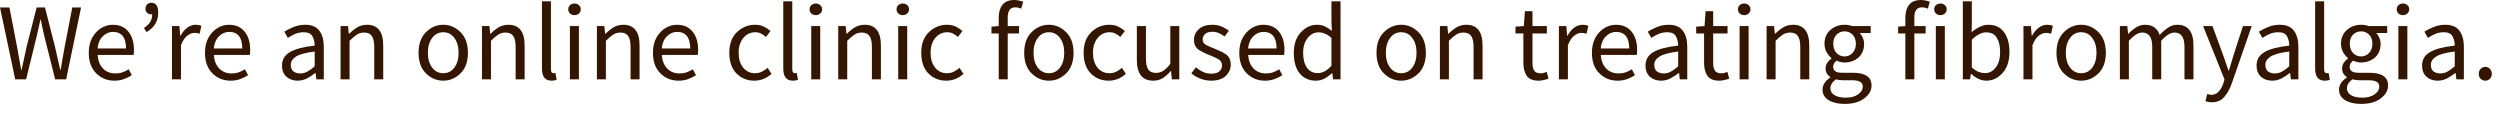 <?xml version="1.0" encoding="utf-8"?>
<svg xmlns="http://www.w3.org/2000/svg" fill="none" height="100%" overflow="visible" preserveAspectRatio="none" style="display: block;" viewBox="0 0 195 9" width="100%">
<path d="M1.189 6.19L0 0.581H0.736L1.326 3.634C1.377 3.936 1.432 4.238 1.489 4.54C1.546 4.842 1.6 5.144 1.651 5.446H1.685C1.748 5.144 1.814 4.842 1.882 4.54C1.951 4.238 2.016 3.936 2.079 3.634L2.858 0.581H3.508L4.286 3.634C4.355 3.93 4.423 4.232 4.492 4.54C4.56 4.842 4.629 5.144 4.697 5.446H4.731C4.783 5.144 4.834 4.842 4.885 4.54C4.937 4.238 4.991 3.936 5.048 3.634L5.638 0.581H6.323L5.159 6.19H4.303L3.456 2.813C3.359 2.408 3.268 1.984 3.183 1.539H3.148C3.109 1.756 3.063 1.969 3.012 2.18C2.96 2.385 2.912 2.596 2.866 2.813L2.036 6.19H1.189ZM8.916 6.293C8.363 6.293 7.892 6.102 7.504 5.72C7.117 5.332 6.923 4.799 6.923 4.121C6.923 3.665 7.011 3.275 7.188 2.95C7.37 2.625 7.601 2.374 7.881 2.197C8.166 2.021 8.468 1.932 8.788 1.932C9.318 1.932 9.726 2.109 10.011 2.462C10.302 2.816 10.447 3.289 10.447 3.882C10.447 4.047 10.439 4.181 10.422 4.284H7.616C7.644 4.723 7.781 5.073 8.026 5.335C8.277 5.597 8.602 5.728 9.002 5.728C9.201 5.728 9.384 5.7 9.549 5.643C9.72 5.58 9.883 5.501 10.037 5.404L10.285 5.865C10.108 5.979 9.906 6.079 9.677 6.165C9.449 6.25 9.196 6.293 8.916 6.293ZM7.607 3.779H9.831C9.831 2.918 9.489 2.488 8.805 2.488C8.514 2.488 8.252 2.602 8.018 2.83C7.79 3.052 7.653 3.369 7.607 3.779ZM11.426 2.505L11.229 2.18C11.44 2.038 11.6 1.887 11.708 1.727C11.816 1.562 11.871 1.357 11.871 1.111C11.848 1.117 11.825 1.12 11.802 1.12C11.682 1.12 11.577 1.083 11.486 1.009C11.394 0.935 11.349 0.829 11.349 0.693C11.349 0.544 11.392 0.427 11.477 0.342C11.563 0.256 11.671 0.214 11.802 0.214C12.162 0.214 12.341 0.473 12.341 0.992C12.341 1.647 12.036 2.152 11.426 2.505ZM13.413 6.19V2.035H13.995L14.055 2.787H14.081C14.223 2.525 14.397 2.317 14.602 2.163C14.808 2.009 15.028 1.932 15.261 1.932C15.427 1.932 15.575 1.961 15.706 2.018L15.569 2.633C15.501 2.611 15.438 2.594 15.381 2.582C15.324 2.571 15.253 2.565 15.167 2.565C14.99 2.565 14.805 2.636 14.611 2.779C14.423 2.921 14.258 3.169 14.115 3.523V6.19H13.413ZM17.981 6.293C17.428 6.293 16.957 6.102 16.57 5.72C16.182 5.332 15.988 4.799 15.988 4.121C15.988 3.665 16.076 3.275 16.253 2.95C16.436 2.625 16.666 2.374 16.946 2.197C17.231 2.021 17.534 1.932 17.853 1.932C18.384 1.932 18.791 2.109 19.076 2.462C19.367 2.816 19.513 3.289 19.513 3.882C19.513 4.047 19.504 4.181 19.487 4.284H16.681C16.709 4.723 16.846 5.073 17.092 5.335C17.342 5.597 17.668 5.728 18.067 5.728C18.266 5.728 18.449 5.7 18.614 5.643C18.786 5.58 18.948 5.501 19.102 5.404L19.35 5.865C19.173 5.979 18.971 6.079 18.743 6.165C18.515 6.25 18.261 6.293 17.981 6.293ZM16.672 3.779H18.897C18.897 2.918 18.555 2.488 17.87 2.488C17.579 2.488 17.317 2.602 17.083 2.83C16.855 3.052 16.718 3.369 16.672 3.779ZM23.417 5.728C23.616 5.728 23.804 5.68 23.981 5.583C24.158 5.486 24.346 5.349 24.546 5.173V4.018C23.85 4.104 23.365 4.235 23.091 4.412C22.818 4.583 22.681 4.799 22.681 5.062C22.681 5.295 22.752 5.466 22.895 5.575C23.037 5.677 23.211 5.728 23.417 5.728ZM23.211 6.293C22.863 6.293 22.572 6.19 22.339 5.985C22.11 5.774 21.996 5.483 21.996 5.113C21.996 4.657 22.199 4.309 22.604 4.07C23.014 3.825 23.662 3.654 24.546 3.557C24.546 3.295 24.489 3.055 24.375 2.839C24.261 2.622 24.033 2.514 23.69 2.514C23.451 2.514 23.225 2.559 23.015 2.65C22.803 2.742 22.615 2.844 22.45 2.958L22.176 2.471C22.37 2.346 22.607 2.226 22.886 2.112C23.171 1.992 23.479 1.932 23.81 1.932C24.318 1.932 24.686 2.089 24.914 2.403C25.142 2.71 25.256 3.124 25.256 3.642V6.19H24.674L24.614 5.694H24.589C24.389 5.854 24.175 5.994 23.947 6.113C23.719 6.233 23.474 6.293 23.211 6.293ZM26.564 6.19V2.035H27.146L27.206 2.633H27.232C27.425 2.44 27.634 2.274 27.856 2.137C28.084 2.001 28.341 1.932 28.626 1.932C29.47 1.932 29.892 2.474 29.892 3.557V6.19H29.191V3.651C29.191 3.263 29.128 2.981 29.003 2.804C28.877 2.628 28.677 2.539 28.404 2.539C28.192 2.539 28.002 2.594 27.83 2.702C27.665 2.81 27.477 2.97 27.266 3.181V6.19H26.564ZM34.573 6.293C34.065 6.293 33.617 6.105 33.23 5.728C32.842 5.347 32.648 4.811 32.648 4.121C32.648 3.426 32.842 2.887 33.23 2.505C33.617 2.123 34.065 1.932 34.573 1.932C35.081 1.932 35.528 2.123 35.916 2.505C36.304 2.887 36.498 3.426 36.498 4.121C36.498 4.811 36.304 5.347 35.916 5.728C35.528 6.105 35.081 6.293 34.573 6.293ZM34.573 5.711C34.932 5.711 35.22 5.566 35.437 5.275C35.659 4.979 35.77 4.594 35.77 4.121C35.77 3.642 35.659 3.255 35.437 2.958C35.22 2.662 34.932 2.514 34.573 2.514C34.219 2.514 33.931 2.662 33.709 2.958C33.486 3.255 33.375 3.642 33.375 4.121C33.375 4.594 33.486 4.979 33.709 5.275C33.931 5.566 34.219 5.711 34.573 5.711ZM37.593 6.19V2.035H38.175L38.234 2.633H38.26C38.454 2.44 38.662 2.274 38.885 2.137C39.113 2.001 39.37 1.932 39.655 1.932C40.499 1.932 40.921 2.474 40.921 3.557V6.19H40.219V3.651C40.219 3.263 40.157 2.981 40.031 2.804C39.906 2.628 39.706 2.539 39.432 2.539C39.221 2.539 39.03 2.594 38.859 2.702C38.694 2.81 38.505 2.97 38.294 3.181V6.19H37.593ZM43.016 6.293C42.52 6.293 42.272 5.979 42.272 5.352V0.103H42.973V5.404C42.973 5.609 43.039 5.711 43.17 5.711C43.221 5.711 43.273 5.706 43.324 5.694L43.418 6.224C43.315 6.27 43.181 6.293 43.016 6.293ZM44.812 1.18C44.675 1.18 44.558 1.137 44.461 1.052C44.37 0.966 44.324 0.858 44.324 0.727C44.324 0.59 44.37 0.482 44.461 0.402C44.558 0.316 44.675 0.274 44.812 0.274C44.949 0.274 45.063 0.316 45.154 0.402C45.251 0.482 45.299 0.59 45.299 0.727C45.299 0.858 45.251 0.966 45.154 1.052C45.063 1.137 44.949 1.18 44.812 1.18ZM44.452 6.19V2.035H45.154V6.19H44.452ZM46.558 6.19V2.035H47.139L47.199 2.633H47.225C47.419 2.44 47.627 2.274 47.85 2.137C48.078 2.001 48.334 1.932 48.62 1.932C49.464 1.932 49.886 2.474 49.886 3.557V6.19H49.184V3.651C49.184 3.263 49.121 2.981 48.996 2.804C48.871 2.628 48.671 2.539 48.397 2.539C48.186 2.539 47.995 2.594 47.824 2.702C47.658 2.81 47.47 2.97 47.259 3.181V6.19H46.558ZM52.922 6.293C52.369 6.293 51.898 6.102 51.51 5.72C51.122 5.332 50.929 4.799 50.929 4.121C50.929 3.665 51.017 3.275 51.194 2.95C51.376 2.625 51.607 2.374 51.887 2.197C52.172 2.021 52.474 1.932 52.794 1.932C53.324 1.932 53.732 2.109 54.017 2.462C54.308 2.816 54.453 3.289 54.453 3.882C54.453 4.047 54.445 4.181 54.428 4.284H51.622C51.65 4.723 51.787 5.073 52.032 5.335C52.283 5.597 52.608 5.728 53.008 5.728C53.207 5.728 53.39 5.7 53.555 5.643C53.726 5.58 53.889 5.501 54.043 5.404L54.291 5.865C54.114 5.979 53.911 6.079 53.683 6.165C53.455 6.25 53.201 6.293 52.922 6.293ZM51.613 3.779H53.837C53.837 2.918 53.495 2.488 52.811 2.488C52.52 2.488 52.258 2.602 52.024 2.83C51.796 3.052 51.659 3.369 51.613 3.779ZM58.836 6.293C58.283 6.293 57.818 6.105 57.442 5.728C57.071 5.347 56.886 4.811 56.886 4.121C56.886 3.426 57.085 2.887 57.484 2.505C57.884 2.123 58.352 1.932 58.888 1.932C59.161 1.932 59.395 1.981 59.589 2.078C59.783 2.175 59.954 2.288 60.102 2.42L59.743 2.881C59.623 2.773 59.495 2.685 59.358 2.616C59.227 2.548 59.079 2.514 58.913 2.514C58.537 2.514 58.226 2.662 57.981 2.958C57.736 3.255 57.613 3.642 57.613 4.121C57.613 4.594 57.73 4.979 57.964 5.275C58.203 5.566 58.514 5.711 58.896 5.711C59.09 5.711 59.267 5.672 59.427 5.592C59.592 5.506 59.74 5.407 59.871 5.292L60.179 5.763C59.78 6.116 59.333 6.293 58.836 6.293ZM61.84 6.293C61.344 6.293 61.096 5.979 61.096 5.352V0.103H61.797V5.404C61.797 5.609 61.863 5.711 61.994 5.711C62.045 5.711 62.096 5.706 62.148 5.694L62.242 6.224C62.139 6.27 62.005 6.293 61.84 6.293ZM63.635 1.18C63.498 1.18 63.382 1.137 63.285 1.052C63.194 0.966 63.148 0.858 63.148 0.727C63.148 0.59 63.194 0.482 63.285 0.402C63.382 0.316 63.498 0.274 63.635 0.274C63.772 0.274 63.886 0.316 63.978 0.402C64.075 0.482 64.123 0.59 64.123 0.727C64.123 0.858 64.075 0.966 63.978 1.052C63.886 1.137 63.772 1.18 63.635 1.18ZM63.276 6.19V2.035H63.978V6.19H63.276ZM65.382 6.19V2.035H65.963L66.023 2.633H66.049C66.243 2.44 66.451 2.274 66.674 2.137C66.902 2.001 67.158 1.932 67.444 1.932C68.288 1.932 68.71 2.474 68.71 3.557V6.19H68.008V3.651C68.008 3.263 67.946 2.981 67.82 2.804C67.695 2.628 67.495 2.539 67.221 2.539C67.01 2.539 66.819 2.594 66.648 2.702C66.483 2.81 66.294 2.97 66.083 3.181V6.19H65.382ZM70.42 1.18C70.283 1.18 70.166 1.137 70.069 1.052C69.978 0.966 69.932 0.858 69.932 0.727C69.932 0.59 69.978 0.482 70.069 0.402C70.166 0.316 70.283 0.274 70.42 0.274C70.557 0.274 70.671 0.316 70.762 0.402C70.859 0.482 70.907 0.59 70.907 0.727C70.907 0.858 70.859 0.966 70.762 1.052C70.671 1.137 70.557 1.18 70.42 1.18ZM70.06 6.19V2.035H70.762V6.19H70.06ZM73.808 6.293C73.255 6.293 72.79 6.105 72.414 5.728C72.043 5.347 71.858 4.811 71.858 4.121C71.858 3.426 72.058 2.887 72.457 2.505C72.856 2.123 73.324 1.932 73.86 1.932C74.134 1.932 74.368 1.981 74.561 2.078C74.755 2.175 74.927 2.288 75.075 2.42L74.715 2.881C74.596 2.773 74.467 2.685 74.33 2.616C74.199 2.548 74.051 2.514 73.885 2.514C73.509 2.514 73.198 2.662 72.953 2.958C72.708 3.255 72.585 3.642 72.585 4.121C72.585 4.594 72.702 4.979 72.936 5.275C73.175 5.566 73.486 5.711 73.868 5.711C74.062 5.711 74.239 5.672 74.399 5.592C74.564 5.506 74.713 5.407 74.844 5.292L75.152 5.763C74.753 6.116 74.305 6.293 73.808 6.293ZM79.483 2.608H78.602V6.19H77.9V2.608H77.335V2.078L77.9 2.035V1.377C77.9 0.955 77.997 0.621 78.191 0.376C78.391 0.125 78.699 0 79.115 0C79.241 0 79.363 0.014 79.483 0.043C79.603 0.065 79.711 0.097 79.808 0.137L79.654 0.675C79.5 0.607 79.343 0.573 79.184 0.573C78.796 0.573 78.602 0.841 78.602 1.377V2.035H79.483V2.608ZM81.812 6.293C81.305 6.293 80.857 6.105 80.469 5.728C80.081 5.347 79.887 4.811 79.887 4.121C79.887 3.426 80.081 2.887 80.469 2.505C80.857 2.123 81.305 1.932 81.812 1.932C82.32 1.932 82.767 2.123 83.156 2.505C83.543 2.887 83.737 3.426 83.737 4.121C83.737 4.811 83.543 5.347 83.156 5.728C82.767 6.105 82.32 6.293 81.812 6.293ZM81.812 5.711C82.172 5.711 82.46 5.566 82.676 5.275C82.899 4.979 83.01 4.594 83.01 4.121C83.01 3.642 82.899 3.255 82.676 2.958C82.46 2.662 82.172 2.514 81.812 2.514C81.459 2.514 81.171 2.662 80.948 2.958C80.726 3.255 80.615 3.642 80.615 4.121C80.615 4.594 80.726 4.979 80.948 5.275C81.171 5.566 81.459 5.711 81.812 5.711ZM86.475 6.293C85.922 6.293 85.457 6.105 85.08 5.728C84.71 5.347 84.524 4.811 84.524 4.121C84.524 3.426 84.724 2.887 85.123 2.505C85.522 2.123 85.99 1.932 86.526 1.932C86.8 1.932 87.034 1.981 87.228 2.078C87.422 2.175 87.593 2.288 87.741 2.42L87.382 2.881C87.262 2.773 87.133 2.685 86.997 2.616C86.866 2.548 86.717 2.514 86.552 2.514C86.175 2.514 85.865 2.662 85.619 2.958C85.374 3.255 85.251 3.642 85.251 4.121C85.251 4.594 85.368 4.979 85.602 5.275C85.842 5.566 86.153 5.711 86.535 5.711C86.729 5.711 86.906 5.672 87.065 5.592C87.231 5.506 87.379 5.407 87.51 5.292L87.818 5.763C87.419 6.116 86.971 6.293 86.475 6.293ZM89.949 6.293C89.099 6.293 88.674 5.751 88.674 4.668V2.035H89.384V4.574C89.384 4.962 89.444 5.244 89.564 5.421C89.689 5.597 89.889 5.686 90.163 5.686C90.374 5.686 90.565 5.631 90.736 5.523C90.907 5.409 91.09 5.23 91.284 4.985V2.035H91.985V6.19H91.403L91.343 5.54H91.318C91.124 5.768 90.919 5.951 90.702 6.088C90.485 6.224 90.234 6.293 89.949 6.293ZM94.474 6.293C94.178 6.293 93.892 6.239 93.619 6.13C93.351 6.022 93.12 5.885 92.926 5.72L93.276 5.25C93.453 5.398 93.639 5.518 93.832 5.609C94.027 5.7 94.249 5.746 94.5 5.746C94.774 5.746 94.979 5.683 95.116 5.557C95.253 5.432 95.321 5.278 95.321 5.096C95.321 4.879 95.219 4.717 95.013 4.608C94.814 4.494 94.6 4.395 94.371 4.309C94.075 4.201 93.793 4.064 93.525 3.899C93.262 3.728 93.131 3.466 93.131 3.112C93.131 2.782 93.257 2.502 93.507 2.274C93.758 2.046 94.109 1.932 94.56 1.932C94.822 1.932 95.062 1.978 95.278 2.069C95.501 2.16 95.692 2.271 95.852 2.403L95.518 2.847C95.376 2.739 95.227 2.65 95.073 2.582C94.919 2.514 94.751 2.479 94.568 2.479C94.306 2.479 94.112 2.539 93.987 2.659C93.867 2.779 93.807 2.918 93.807 3.078C93.807 3.272 93.901 3.417 94.089 3.514C94.283 3.611 94.497 3.705 94.731 3.796C95.033 3.91 95.319 4.05 95.586 4.215C95.86 4.38 95.997 4.66 95.997 5.053C95.997 5.389 95.866 5.68 95.603 5.925C95.341 6.17 94.965 6.293 94.474 6.293ZM98.658 6.293C98.104 6.293 97.634 6.102 97.246 5.72C96.858 5.332 96.664 4.799 96.664 4.121C96.664 3.665 96.752 3.275 96.929 2.95C97.112 2.625 97.343 2.374 97.622 2.197C97.907 2.021 98.21 1.932 98.529 1.932C99.06 1.932 99.467 2.109 99.753 2.462C100.044 2.816 100.189 3.289 100.189 3.882C100.189 4.047 100.18 4.181 100.163 4.284H97.357C97.385 4.723 97.522 5.073 97.768 5.335C98.019 5.597 98.344 5.728 98.743 5.728C98.943 5.728 99.125 5.7 99.291 5.643C99.462 5.58 99.624 5.501 99.778 5.404L100.026 5.865C99.85 5.979 99.647 6.079 99.419 6.165C99.191 6.25 98.937 6.293 98.658 6.293ZM97.349 3.779H99.573C99.573 2.918 99.231 2.488 98.546 2.488C98.255 2.488 97.993 2.602 97.759 2.83C97.531 3.052 97.394 3.369 97.349 3.779ZM102.791 5.703C103.156 5.703 103.509 5.512 103.852 5.13V2.958C103.675 2.799 103.504 2.688 103.338 2.625C103.178 2.556 103.013 2.522 102.842 2.522C102.511 2.522 102.229 2.671 101.995 2.967C101.761 3.258 101.644 3.639 101.644 4.113C101.644 4.608 101.744 4.999 101.944 5.284C102.143 5.563 102.426 5.703 102.791 5.703ZM102.637 6.293C102.112 6.293 101.693 6.105 101.379 5.728C101.071 5.352 100.917 4.817 100.917 4.121C100.917 3.449 101.099 2.916 101.465 2.522C101.83 2.129 102.249 1.932 102.722 1.932C102.962 1.932 103.17 1.975 103.347 2.061C103.524 2.146 103.703 2.263 103.886 2.411L103.852 1.701V0.103H104.562V6.19H103.98L103.92 5.703H103.894C103.729 5.862 103.538 6.002 103.321 6.122C103.11 6.236 102.882 6.293 102.637 6.293ZM109.292 6.293C108.784 6.293 108.336 6.105 107.949 5.728C107.561 5.347 107.367 4.811 107.367 4.121C107.367 3.426 107.561 2.887 107.949 2.505C108.336 2.123 108.784 1.932 109.292 1.932C109.799 1.932 110.247 2.123 110.635 2.505C111.023 2.887 111.217 3.426 111.217 4.121C111.217 4.811 111.023 5.347 110.635 5.728C110.247 6.105 109.799 6.293 109.292 6.293ZM109.292 5.711C109.651 5.711 109.939 5.566 110.156 5.275C110.378 4.979 110.49 4.594 110.49 4.121C110.49 3.642 110.378 3.255 110.156 2.958C109.939 2.662 109.651 2.514 109.292 2.514C108.938 2.514 108.65 2.662 108.428 2.958C108.205 3.255 108.094 3.642 108.094 4.121C108.094 4.594 108.205 4.979 108.428 5.275C108.65 5.566 108.938 5.711 109.292 5.711ZM112.312 6.19V2.035H112.894L112.954 2.633H112.979C113.173 2.44 113.381 2.274 113.604 2.137C113.832 2.001 114.089 1.932 114.374 1.932C115.218 1.932 115.64 2.474 115.64 3.557V6.19H114.939V3.651C114.939 3.263 114.876 2.981 114.75 2.804C114.625 2.628 114.425 2.539 114.151 2.539C113.94 2.539 113.749 2.594 113.578 2.702C113.413 2.81 113.224 2.97 113.014 3.181V6.19H112.312ZM120.013 6.293C119.568 6.293 119.257 6.164 119.08 5.908C118.909 5.652 118.823 5.318 118.823 4.908V2.608H118.207V2.078L118.858 2.035L118.943 0.872H119.533V2.035H120.654V2.608H119.533V4.916C119.533 5.173 119.579 5.372 119.67 5.515C119.767 5.652 119.936 5.72 120.175 5.72C120.249 5.72 120.329 5.708 120.415 5.686C120.5 5.657 120.577 5.631 120.646 5.609L120.783 6.139C120.668 6.179 120.543 6.213 120.406 6.241C120.275 6.276 120.144 6.293 120.013 6.293ZM121.594 6.19V2.035H122.176L122.236 2.787H122.262C122.404 2.525 122.578 2.317 122.783 2.163C122.989 2.009 123.209 1.932 123.442 1.932C123.608 1.932 123.756 1.961 123.887 2.018L123.75 2.633C123.682 2.611 123.619 2.594 123.562 2.582C123.505 2.571 123.434 2.565 123.348 2.565C123.171 2.565 122.986 2.636 122.792 2.779C122.604 2.921 122.439 3.169 122.296 3.523V6.19H121.594ZM126.162 6.293C125.609 6.293 125.138 6.102 124.751 5.72C124.363 5.332 124.169 4.799 124.169 4.121C124.169 3.665 124.257 3.275 124.434 2.95C124.616 2.625 124.847 2.374 125.127 2.197C125.412 2.021 125.715 1.932 126.034 1.932C126.564 1.932 126.972 2.109 127.257 2.462C127.548 2.816 127.694 3.289 127.694 3.882C127.694 4.047 127.685 4.181 127.668 4.284H124.862C124.89 4.723 125.027 5.073 125.273 5.335C125.523 5.597 125.848 5.728 126.248 5.728C126.447 5.728 126.63 5.7 126.795 5.643C126.967 5.58 127.129 5.501 127.283 5.404L127.531 5.865C127.354 5.979 127.152 6.079 126.924 6.165C126.695 6.25 126.442 6.293 126.162 6.293ZM124.853 3.779H127.078C127.078 2.918 126.736 2.488 126.051 2.488C125.76 2.488 125.498 2.602 125.264 2.83C125.036 3.052 124.899 3.369 124.853 3.779ZM129.768 5.728C129.967 5.728 130.156 5.68 130.332 5.583C130.509 5.486 130.697 5.349 130.897 5.173V4.018C130.201 4.104 129.716 4.235 129.443 4.412C129.169 4.583 129.032 4.799 129.032 5.062C129.032 5.295 129.103 5.466 129.246 5.575C129.388 5.677 129.562 5.728 129.768 5.728ZM129.562 6.293C129.215 6.293 128.924 6.19 128.69 5.985C128.462 5.774 128.348 5.483 128.348 5.113C128.348 4.657 128.55 4.309 128.955 4.07C129.366 3.825 130.013 3.654 130.897 3.557C130.897 3.295 130.84 3.055 130.726 2.839C130.612 2.622 130.384 2.514 130.042 2.514C129.802 2.514 129.577 2.559 129.366 2.65C129.155 2.742 128.966 2.844 128.801 2.958L128.527 2.471C128.721 2.346 128.958 2.226 129.237 2.112C129.523 1.992 129.831 1.932 130.161 1.932C130.669 1.932 131.037 2.089 131.265 2.403C131.493 2.71 131.607 3.124 131.607 3.642V6.19H131.025L130.966 5.694H130.94C130.74 5.854 130.526 5.994 130.298 6.113C130.07 6.233 129.825 6.293 129.562 6.293ZM134.108 6.293C133.663 6.293 133.352 6.164 133.175 5.908C133.004 5.652 132.918 5.318 132.918 4.908V2.608H132.302V2.078L132.953 2.035L133.038 0.872H133.628V2.035H134.749V2.608H133.628V4.916C133.628 5.173 133.674 5.372 133.765 5.515C133.862 5.652 134.031 5.72 134.27 5.72C134.344 5.72 134.424 5.708 134.51 5.686C134.595 5.657 134.672 5.631 134.741 5.609L134.878 6.139C134.763 6.179 134.638 6.213 134.501 6.241C134.37 6.276 134.239 6.293 134.108 6.293ZM136.049 1.18C135.912 1.18 135.795 1.137 135.698 1.052C135.607 0.966 135.561 0.858 135.561 0.727C135.561 0.59 135.607 0.482 135.698 0.402C135.795 0.316 135.912 0.274 136.049 0.274C136.185 0.274 136.3 0.316 136.391 0.402C136.488 0.482 136.536 0.59 136.536 0.727C136.536 0.858 136.488 0.966 136.391 1.052C136.3 1.137 136.185 1.18 136.049 1.18ZM135.689 6.19V2.035H136.391V6.19H135.689ZM137.795 6.19V2.035H138.376L138.436 2.633H138.462C138.656 2.44 138.864 2.274 139.087 2.137C139.315 2.001 139.571 1.932 139.857 1.932C140.701 1.932 141.123 2.474 141.123 3.557V6.19H140.421V3.651C140.421 3.263 140.358 2.981 140.233 2.804C140.108 2.628 139.908 2.539 139.634 2.539C139.423 2.539 139.232 2.594 139.061 2.702C138.895 2.81 138.707 2.97 138.496 3.181V6.19H137.795ZM143.877 4.403C144.116 4.403 144.322 4.315 144.493 4.138C144.669 3.956 144.758 3.714 144.758 3.411C144.758 3.109 144.672 2.873 144.501 2.702C144.33 2.531 144.122 2.445 143.877 2.445C143.631 2.445 143.423 2.531 143.252 2.702C143.081 2.873 142.995 3.109 142.995 3.411C142.995 3.714 143.081 3.956 143.252 4.138C143.429 4.315 143.637 4.403 143.877 4.403ZM143.877 8.105C143.369 8.105 142.956 8.008 142.636 7.815C142.317 7.621 142.157 7.344 142.157 6.985C142.157 6.632 142.359 6.318 142.764 6.045V6.011C142.662 5.948 142.573 5.86 142.499 5.746C142.431 5.631 142.397 5.495 142.397 5.335C142.397 5.159 142.445 5.005 142.542 4.873C142.639 4.742 142.742 4.64 142.85 4.566V4.531C142.713 4.417 142.588 4.263 142.474 4.07C142.365 3.876 142.311 3.656 142.311 3.411C142.311 2.961 142.465 2.602 142.773 2.334C143.087 2.066 143.454 1.932 143.877 1.932C144.093 1.932 144.29 1.966 144.467 2.035H145.913V2.574H145.057C145.154 2.671 145.234 2.793 145.297 2.941C145.365 3.089 145.4 3.252 145.4 3.429C145.4 3.873 145.251 4.227 144.955 4.489C144.658 4.745 144.299 4.873 143.877 4.873C143.654 4.873 143.446 4.825 143.252 4.728C143.178 4.791 143.115 4.862 143.064 4.942C143.013 5.016 142.987 5.11 142.987 5.224C142.987 5.355 143.038 5.463 143.141 5.549C143.244 5.634 143.437 5.677 143.723 5.677H144.527C145.497 5.677 145.981 6.008 145.981 6.669C145.981 7.057 145.79 7.393 145.408 7.678C145.032 7.963 144.521 8.105 143.877 8.105ZM143.979 7.618C144.378 7.618 144.698 7.53 144.938 7.353C145.177 7.182 145.297 6.988 145.297 6.772C145.297 6.578 145.223 6.444 145.074 6.37C144.932 6.296 144.727 6.259 144.458 6.259H143.74C143.66 6.259 143.572 6.253 143.475 6.241C143.383 6.23 143.292 6.213 143.201 6.19C142.915 6.395 142.773 6.629 142.773 6.891C142.773 7.114 142.879 7.29 143.09 7.421C143.306 7.553 143.603 7.618 143.979 7.618ZM150.2 2.608H149.319V6.19H148.617V2.608H148.053V2.078L148.617 2.035V1.377C148.617 0.955 148.714 0.621 148.908 0.376C149.108 0.125 149.416 0 149.832 0C149.958 0 150.08 0.014 150.2 0.043C150.32 0.065 150.428 0.097 150.525 0.137L150.371 0.675C150.217 0.607 150.06 0.573 149.901 0.573C149.513 0.573 149.319 0.841 149.319 1.377V2.035H150.2V2.608ZM151.355 1.18C151.218 1.18 151.101 1.137 151.004 1.052C150.913 0.966 150.867 0.858 150.867 0.727C150.867 0.59 150.913 0.482 151.004 0.402C151.101 0.316 151.218 0.274 151.355 0.274C151.492 0.274 151.606 0.316 151.697 0.402C151.794 0.482 151.843 0.59 151.843 0.727C151.843 0.858 151.794 0.966 151.697 1.052C151.606 1.137 151.492 1.18 151.355 1.18ZM150.996 6.19V2.035H151.697V6.19H150.996ZM154.941 6.293C154.536 6.293 154.139 6.116 153.751 5.763H153.726L153.666 6.19H153.101V0.103H153.803V1.761L153.786 2.514C153.974 2.348 154.179 2.212 154.402 2.103C154.63 1.989 154.858 1.932 155.086 1.932C155.622 1.932 156.03 2.123 156.309 2.505C156.595 2.887 156.737 3.4 156.737 4.044C156.737 4.757 156.555 5.31 156.19 5.703C155.83 6.096 155.414 6.293 154.941 6.293ZM154.821 5.703C155.163 5.703 155.445 5.557 155.668 5.267C155.896 4.97 156.01 4.566 156.01 4.053C156.01 3.597 155.924 3.229 155.753 2.95C155.588 2.665 155.308 2.522 154.915 2.522C154.578 2.522 154.208 2.71 153.803 3.087V5.267C153.985 5.426 154.165 5.54 154.342 5.609C154.524 5.672 154.684 5.703 154.821 5.703ZM157.83 6.19V2.035H158.412L158.472 2.787H158.498C158.64 2.525 158.814 2.317 159.019 2.163C159.225 2.009 159.444 1.932 159.678 1.932C159.843 1.932 159.992 1.961 160.123 2.018L159.986 2.633C159.918 2.611 159.855 2.594 159.798 2.582C159.741 2.571 159.67 2.565 159.584 2.565C159.407 2.565 159.222 2.636 159.028 2.779C158.84 2.921 158.674 3.169 158.532 3.523V6.19H157.83ZM162.33 6.293C161.822 6.293 161.374 6.105 160.986 5.728C160.598 5.347 160.405 4.811 160.405 4.121C160.405 3.426 160.598 2.887 160.986 2.505C161.374 2.123 161.822 1.932 162.33 1.932C162.837 1.932 163.285 2.123 163.673 2.505C164.061 2.887 164.255 3.426 164.255 4.121C164.255 4.811 164.061 5.347 163.673 5.728C163.285 6.105 162.837 6.293 162.33 6.293ZM162.33 5.711C162.689 5.711 162.977 5.566 163.194 5.275C163.416 4.979 163.527 4.594 163.527 4.121C163.527 3.642 163.416 3.255 163.194 2.958C162.977 2.662 162.689 2.514 162.33 2.514C161.976 2.514 161.688 2.662 161.466 2.958C161.243 3.255 161.132 3.642 161.132 4.121C161.132 4.594 161.243 4.979 161.466 5.275C161.688 5.566 161.976 5.711 162.33 5.711ZM165.35 6.19V2.035H165.932L165.991 2.633H166.017C166.199 2.44 166.399 2.274 166.616 2.137C166.833 2.001 167.064 1.932 167.309 1.932C167.623 1.932 167.871 2.004 168.053 2.146C168.236 2.288 168.37 2.482 168.455 2.727C168.672 2.494 168.892 2.303 169.114 2.155C169.337 2.006 169.573 1.932 169.824 1.932C170.668 1.932 171.091 2.474 171.091 3.557V6.19H170.389V3.651C170.389 2.91 170.132 2.539 169.619 2.539C169.305 2.539 168.957 2.753 168.575 3.181V6.19H167.874V3.651C167.874 2.91 167.614 2.539 167.095 2.539C166.787 2.539 166.439 2.753 166.051 3.181V6.19H165.35ZM172.512 7.977C172.34 7.977 172.178 7.948 172.024 7.892L172.161 7.336C172.201 7.347 172.249 7.359 172.306 7.37C172.369 7.387 172.426 7.396 172.477 7.396C172.711 7.396 172.905 7.31 173.059 7.139C173.213 6.974 173.333 6.763 173.418 6.507L173.513 6.199L171.844 2.035H172.571L173.418 4.335C173.481 4.511 173.547 4.702 173.615 4.908C173.689 5.113 173.758 5.312 173.821 5.506H173.855C173.917 5.318 173.977 5.121 174.034 4.916C174.091 4.711 174.148 4.517 174.206 4.335L174.95 2.035H175.634L174.069 6.532C173.92 6.943 173.729 7.285 173.495 7.558C173.262 7.837 172.933 7.977 172.512 7.977ZM177.433 5.728C177.633 5.728 177.821 5.68 177.998 5.583C178.175 5.486 178.363 5.349 178.562 5.173V4.018C177.867 4.104 177.382 4.235 177.108 4.412C176.834 4.583 176.697 4.799 176.697 5.062C176.697 5.295 176.769 5.466 176.911 5.575C177.054 5.677 177.228 5.728 177.433 5.728ZM177.228 6.293C176.88 6.293 176.589 6.19 176.355 5.985C176.127 5.774 176.013 5.483 176.013 5.113C176.013 4.657 176.216 4.309 176.62 4.07C177.031 3.825 177.679 3.654 178.562 3.557C178.562 3.295 178.506 3.055 178.391 2.839C178.277 2.622 178.049 2.514 177.707 2.514C177.467 2.514 177.242 2.559 177.031 2.65C176.82 2.742 176.632 2.844 176.466 2.958L176.193 2.471C176.387 2.346 176.623 2.226 176.903 2.112C177.188 1.992 177.496 1.932 177.827 1.932C178.334 1.932 178.702 2.089 178.93 2.403C179.159 2.71 179.273 3.124 179.273 3.642V6.19H178.691L178.631 5.694H178.605C178.406 5.854 178.192 5.994 177.964 6.113C177.736 6.233 177.49 6.293 177.228 6.293ZM181.325 6.293C180.829 6.293 180.581 5.979 180.581 5.352V0.103H181.282V5.404C181.282 5.609 181.348 5.711 181.479 5.711C181.53 5.711 181.582 5.706 181.633 5.694L181.727 6.224C181.625 6.27 181.491 6.293 181.325 6.293ZM184.165 4.403C184.404 4.403 184.61 4.315 184.781 4.138C184.958 3.956 185.046 3.714 185.046 3.411C185.046 3.109 184.96 2.873 184.789 2.702C184.618 2.531 184.41 2.445 184.165 2.445C183.919 2.445 183.711 2.531 183.54 2.702C183.369 2.873 183.284 3.109 183.284 3.411C183.284 3.714 183.369 3.956 183.54 4.138C183.717 4.315 183.925 4.403 184.165 4.403ZM184.165 8.105C183.657 8.105 183.243 8.008 182.924 7.815C182.605 7.621 182.445 7.344 182.445 6.985C182.445 6.632 182.648 6.318 183.053 6.045V6.011C182.95 5.948 182.861 5.86 182.787 5.746C182.719 5.631 182.685 5.495 182.685 5.335C182.685 5.159 182.733 5.005 182.83 4.873C182.927 4.742 183.03 4.64 183.138 4.566V4.531C183.001 4.417 182.876 4.263 182.762 4.07C182.653 3.876 182.599 3.656 182.599 3.411C182.599 2.961 182.753 2.602 183.061 2.334C183.375 2.066 183.743 1.932 184.165 1.932C184.381 1.932 184.578 1.966 184.755 2.035H186.201V2.574H185.345C185.442 2.671 185.522 2.793 185.585 2.941C185.653 3.089 185.688 3.252 185.688 3.429C185.688 3.873 185.539 4.227 185.243 4.489C184.946 4.745 184.587 4.873 184.165 4.873C183.942 4.873 183.734 4.825 183.54 4.728C183.466 4.791 183.403 4.862 183.352 4.942C183.301 5.016 183.275 5.11 183.275 5.224C183.275 5.355 183.326 5.463 183.429 5.549C183.532 5.634 183.726 5.677 184.011 5.677H184.815C185.784 5.677 186.269 6.008 186.269 6.669C186.269 7.057 186.078 7.393 185.696 7.678C185.32 7.963 184.809 8.105 184.165 8.105ZM184.267 7.618C184.667 7.618 184.986 7.53 185.226 7.353C185.465 7.182 185.585 6.988 185.585 6.772C185.585 6.578 185.511 6.444 185.363 6.37C185.22 6.296 185.014 6.259 184.747 6.259H184.028C183.948 6.259 183.859 6.253 183.763 6.241C183.671 6.23 183.58 6.213 183.489 6.19C183.204 6.395 183.061 6.629 183.061 6.891C183.061 7.114 183.166 7.29 183.378 7.421C183.594 7.553 183.891 7.618 184.267 7.618ZM187.432 1.18C187.295 1.18 187.178 1.137 187.081 1.052C186.99 0.966 186.945 0.858 186.945 0.727C186.945 0.59 186.99 0.482 187.081 0.402C187.178 0.316 187.295 0.274 187.432 0.274C187.569 0.274 187.683 0.316 187.774 0.402C187.871 0.482 187.92 0.59 187.92 0.727C187.92 0.858 187.871 0.966 187.774 1.052C187.683 1.137 187.569 1.18 187.432 1.18ZM187.073 6.19V2.035H187.774V6.19H187.073ZM190.342 5.728C190.541 5.728 190.73 5.68 190.907 5.583C191.083 5.486 191.271 5.349 191.471 5.173V4.018C190.775 4.104 190.291 4.235 190.017 4.412C189.743 4.583 189.606 4.799 189.606 5.062C189.606 5.295 189.677 5.466 189.82 5.575C189.962 5.677 190.137 5.728 190.342 5.728ZM190.137 6.293C189.788 6.293 189.498 6.19 189.264 5.985C189.036 5.774 188.922 5.483 188.922 5.113C188.922 4.657 189.124 4.309 189.529 4.07C189.94 3.825 190.587 3.654 191.471 3.557C191.471 3.295 191.414 3.055 191.3 2.839C191.186 2.622 190.958 2.514 190.616 2.514C190.376 2.514 190.151 2.559 189.94 2.65C189.729 2.742 189.54 2.844 189.375 2.958L189.101 2.471C189.295 2.346 189.532 2.226 189.811 2.112C190.096 1.992 190.404 1.932 190.735 1.932C191.243 1.932 191.611 2.089 191.839 2.403C192.067 2.71 192.181 3.124 192.181 3.642V6.19H191.6L191.54 5.694H191.514C191.314 5.854 191.1 5.994 190.872 6.113C190.644 6.233 190.399 6.293 190.137 6.293ZM193.857 6.293C193.715 6.293 193.592 6.244 193.49 6.147C193.392 6.045 193.344 5.917 193.344 5.763C193.344 5.603 193.392 5.472 193.49 5.369C193.592 5.267 193.715 5.215 193.857 5.215C193.994 5.215 194.111 5.267 194.208 5.369C194.311 5.472 194.362 5.603 194.362 5.763C194.362 5.917 194.311 6.045 194.208 6.147C194.111 6.244 193.994 6.293 193.857 6.293Z" fill="#331500" id="Vector"/>
</svg>